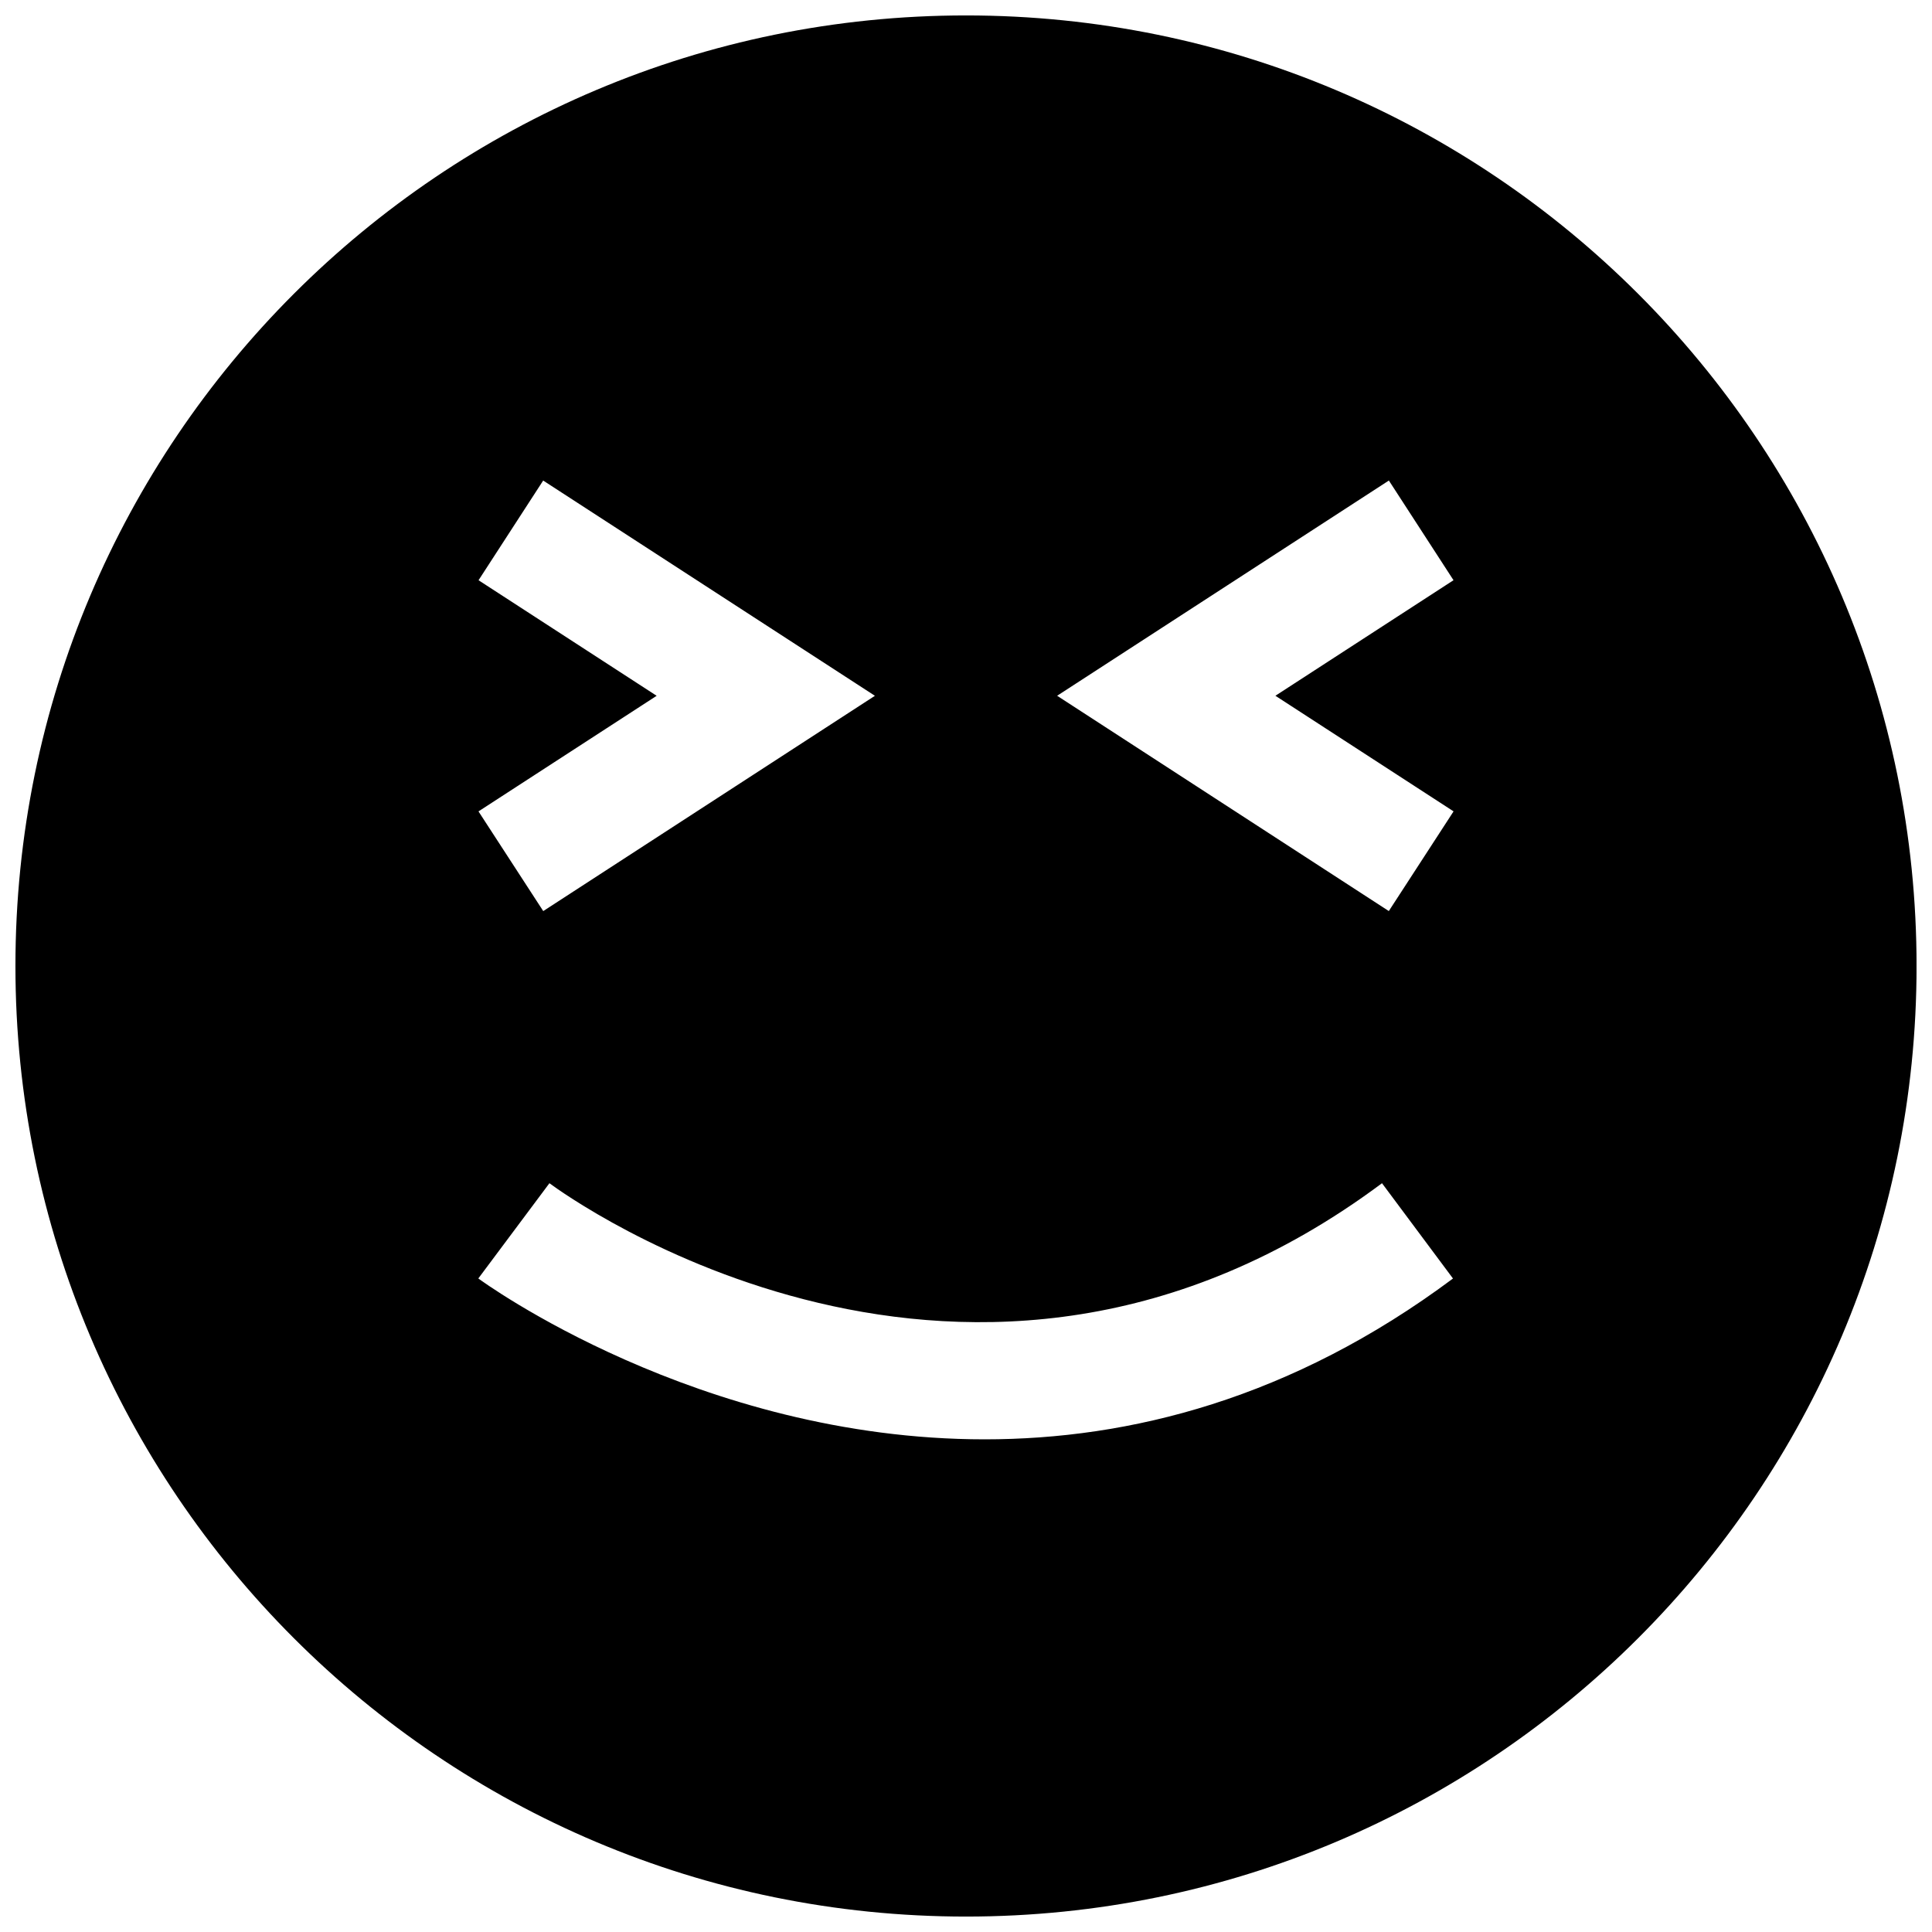 <?xml version="1.0" encoding="UTF-8"?>
<!-- Uploaded to: ICON Repo, www.iconrepo.com, Generator: ICON Repo Mixer Tools -->
<svg width="800px" height="800px" version="1.1" viewBox="144 144 512 512" xmlns="http://www.w3.org/2000/svg">
 <defs>
  <clipPath id="a">
   <path d="m148.09 148.09h503.81v503.81h-503.81z"/>
  </clipPath>
 </defs>
 <g clip-path="url(#a)">
  <path d="m400 148.09c-139.13 0-251.91 112.77-251.91 251.91 0 139.13 112.77 251.91 251.91 251.91 139.13 0 251.91-112.77 251.91-251.91-0.004-139.13-112.78-251.91-251.91-251.91zm-129.18 149.68 17.129-26.418 87.914 57.039-87.898 57.055-17.16-26.418 47.215-30.637zm134.14 227.67c-75.965 0-133.35-42.004-134.2-42.637l18.844-25.238c4.519 3.352 111.8 81.16 220.64 0l18.812 25.254c-42.852 31.965-85.832 42.621-124.09 42.621zm107.09-140-87.898-57.055 87.914-57.039 17.129 26.418-47.199 30.621 47.215 30.637z"/>
 </g>
</svg>